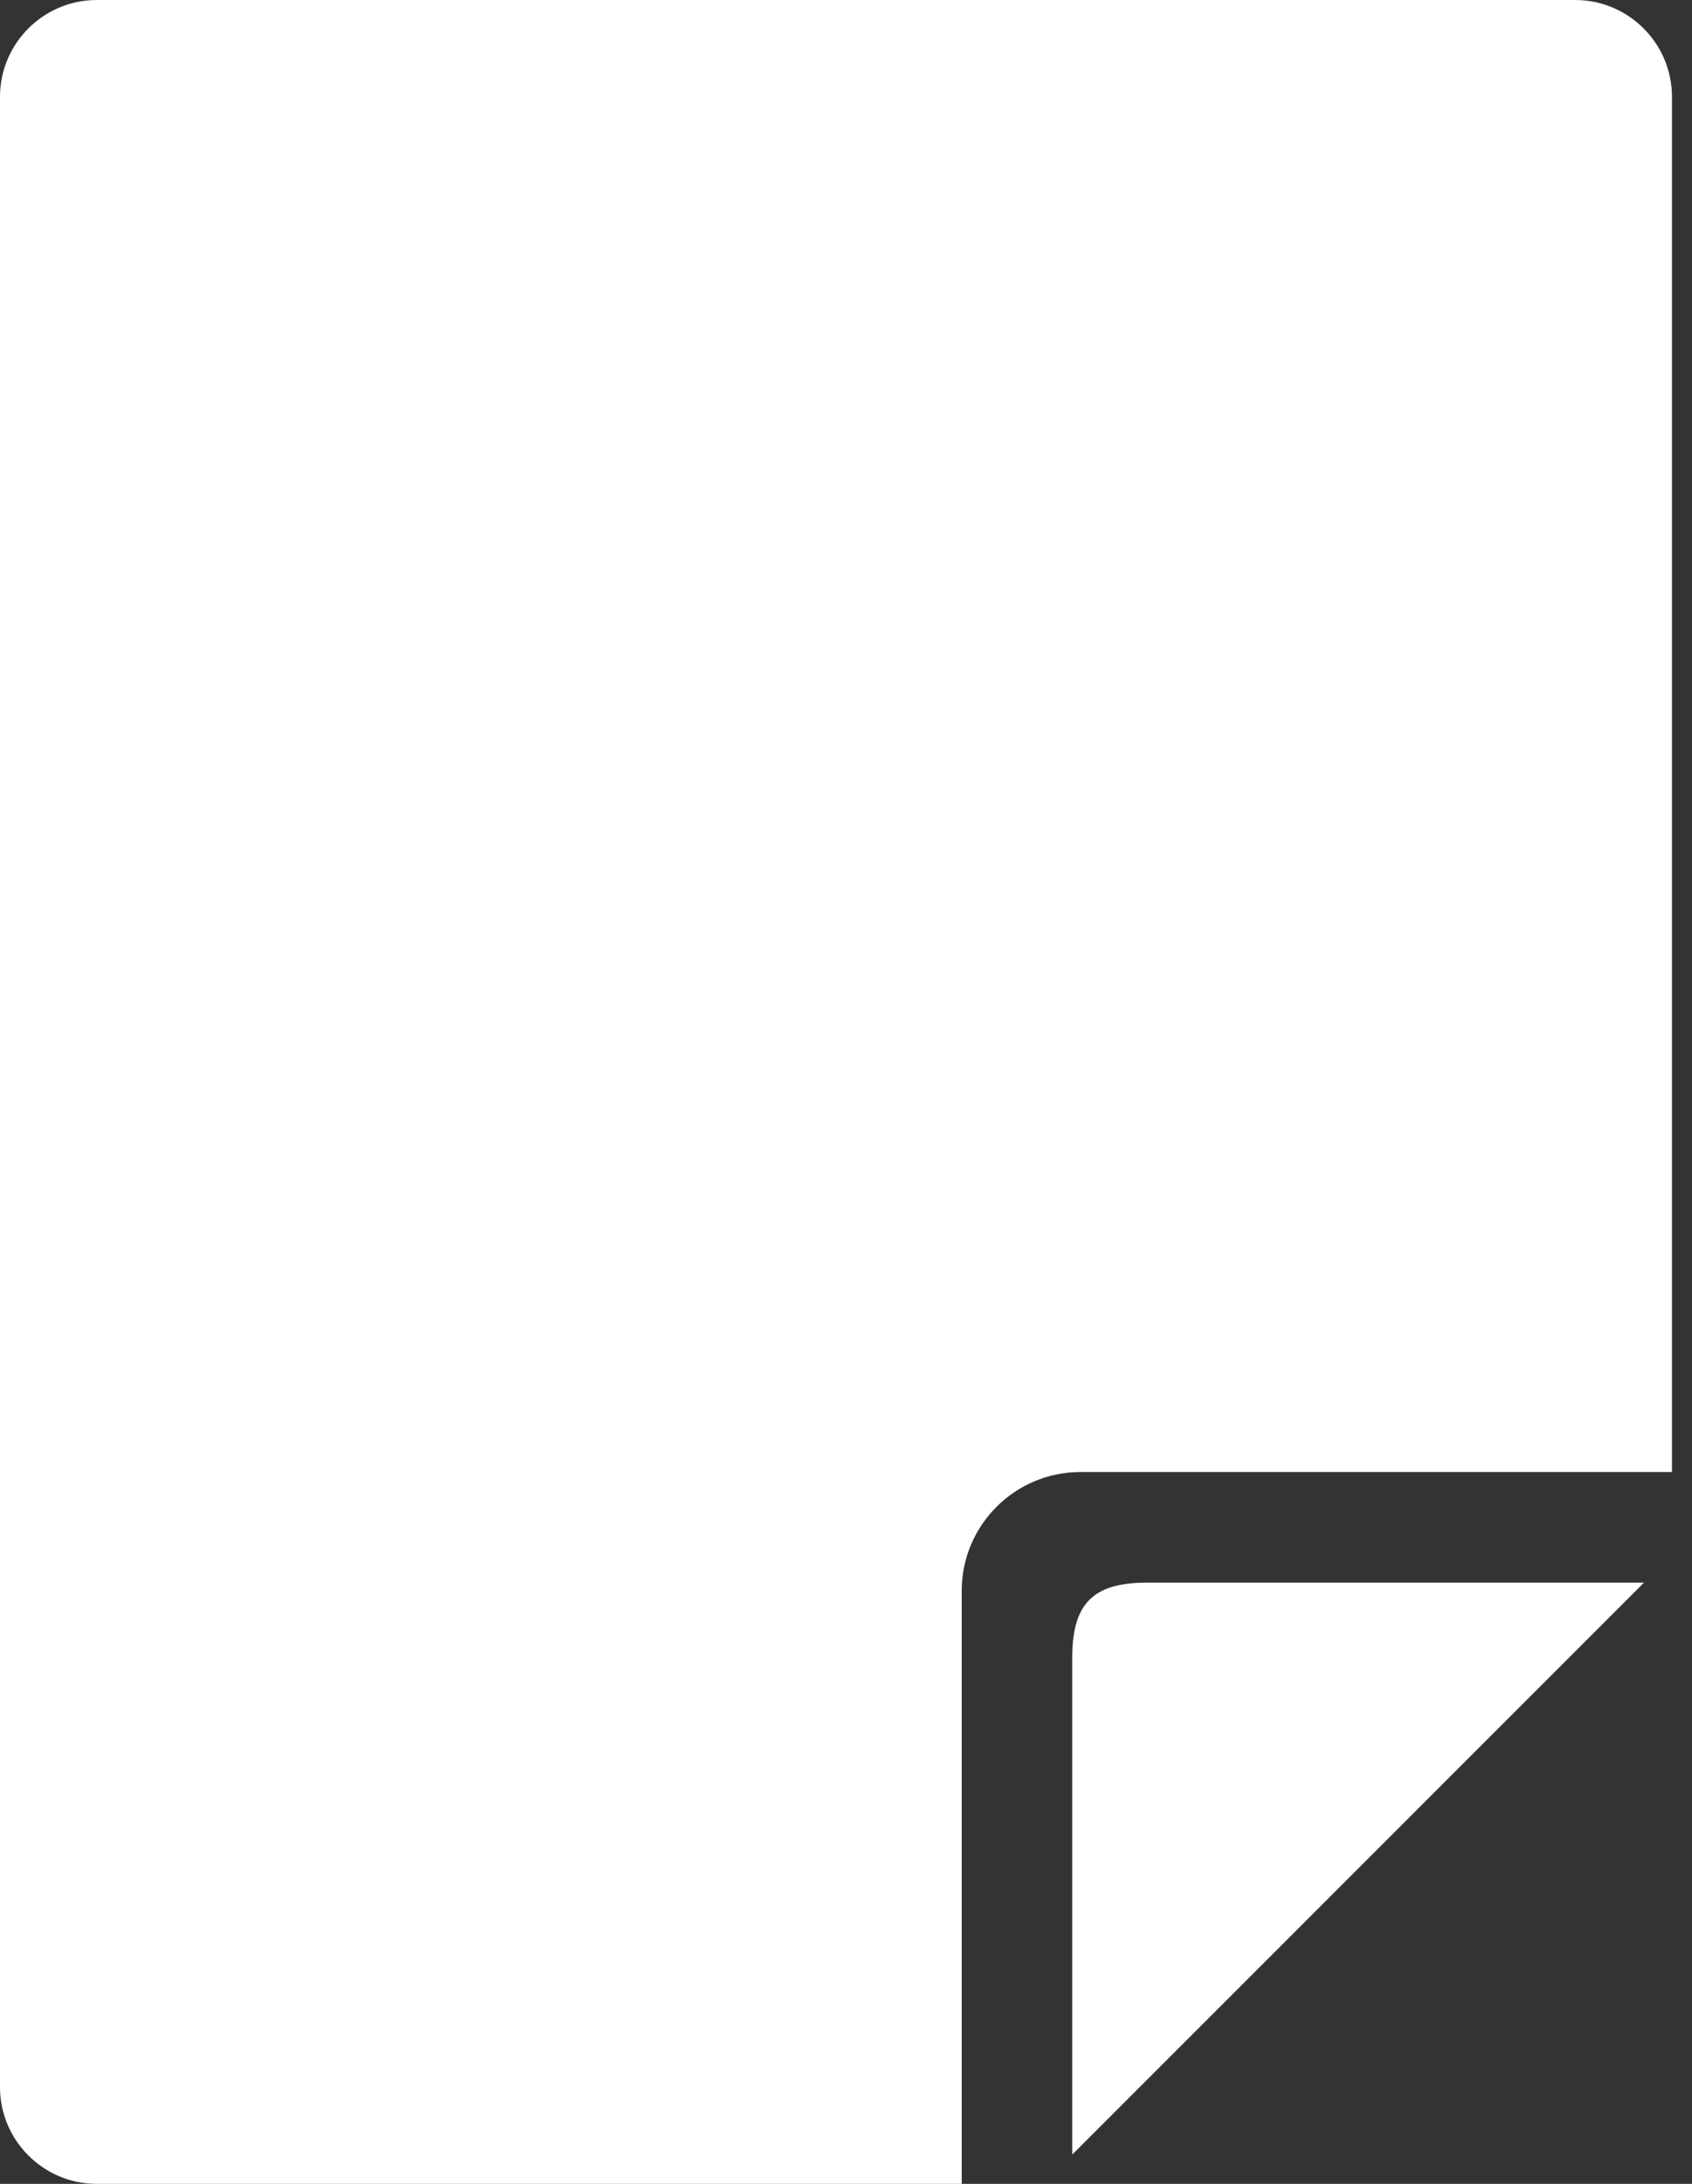 <svg width="62" height="80" viewBox="0 0 62 80" fill="none" xmlns="http://www.w3.org/2000/svg">
<rect x="0" y="0" width="62" height="80" fill="#333333" stroke="none"/>
<path d="M39.291 60.711L39.291 78.927L60.242 57.975L42.027 57.975C40.058 57.975 39.291 58.742 39.291 60.711Z" fill="white"/>
<path d="M3.547 80L35.24 80L35.24 58.273C35.24 55.876 37.191 53.924 39.586 53.924L61.266 53.924L61.266 3.547C61.266 1.592 59.675 -1.39139e-07 57.719 -3.10078e-07L3.547 -5.04599e-06C1.592 -5.21691e-06 -8.40409e-06 1.591 -8.57504e-06 3.547L-1.49489e-05 76.456C-1.51198e-05 78.41 1.592 80 3.547 80Z" fill="white"/>
</svg>
